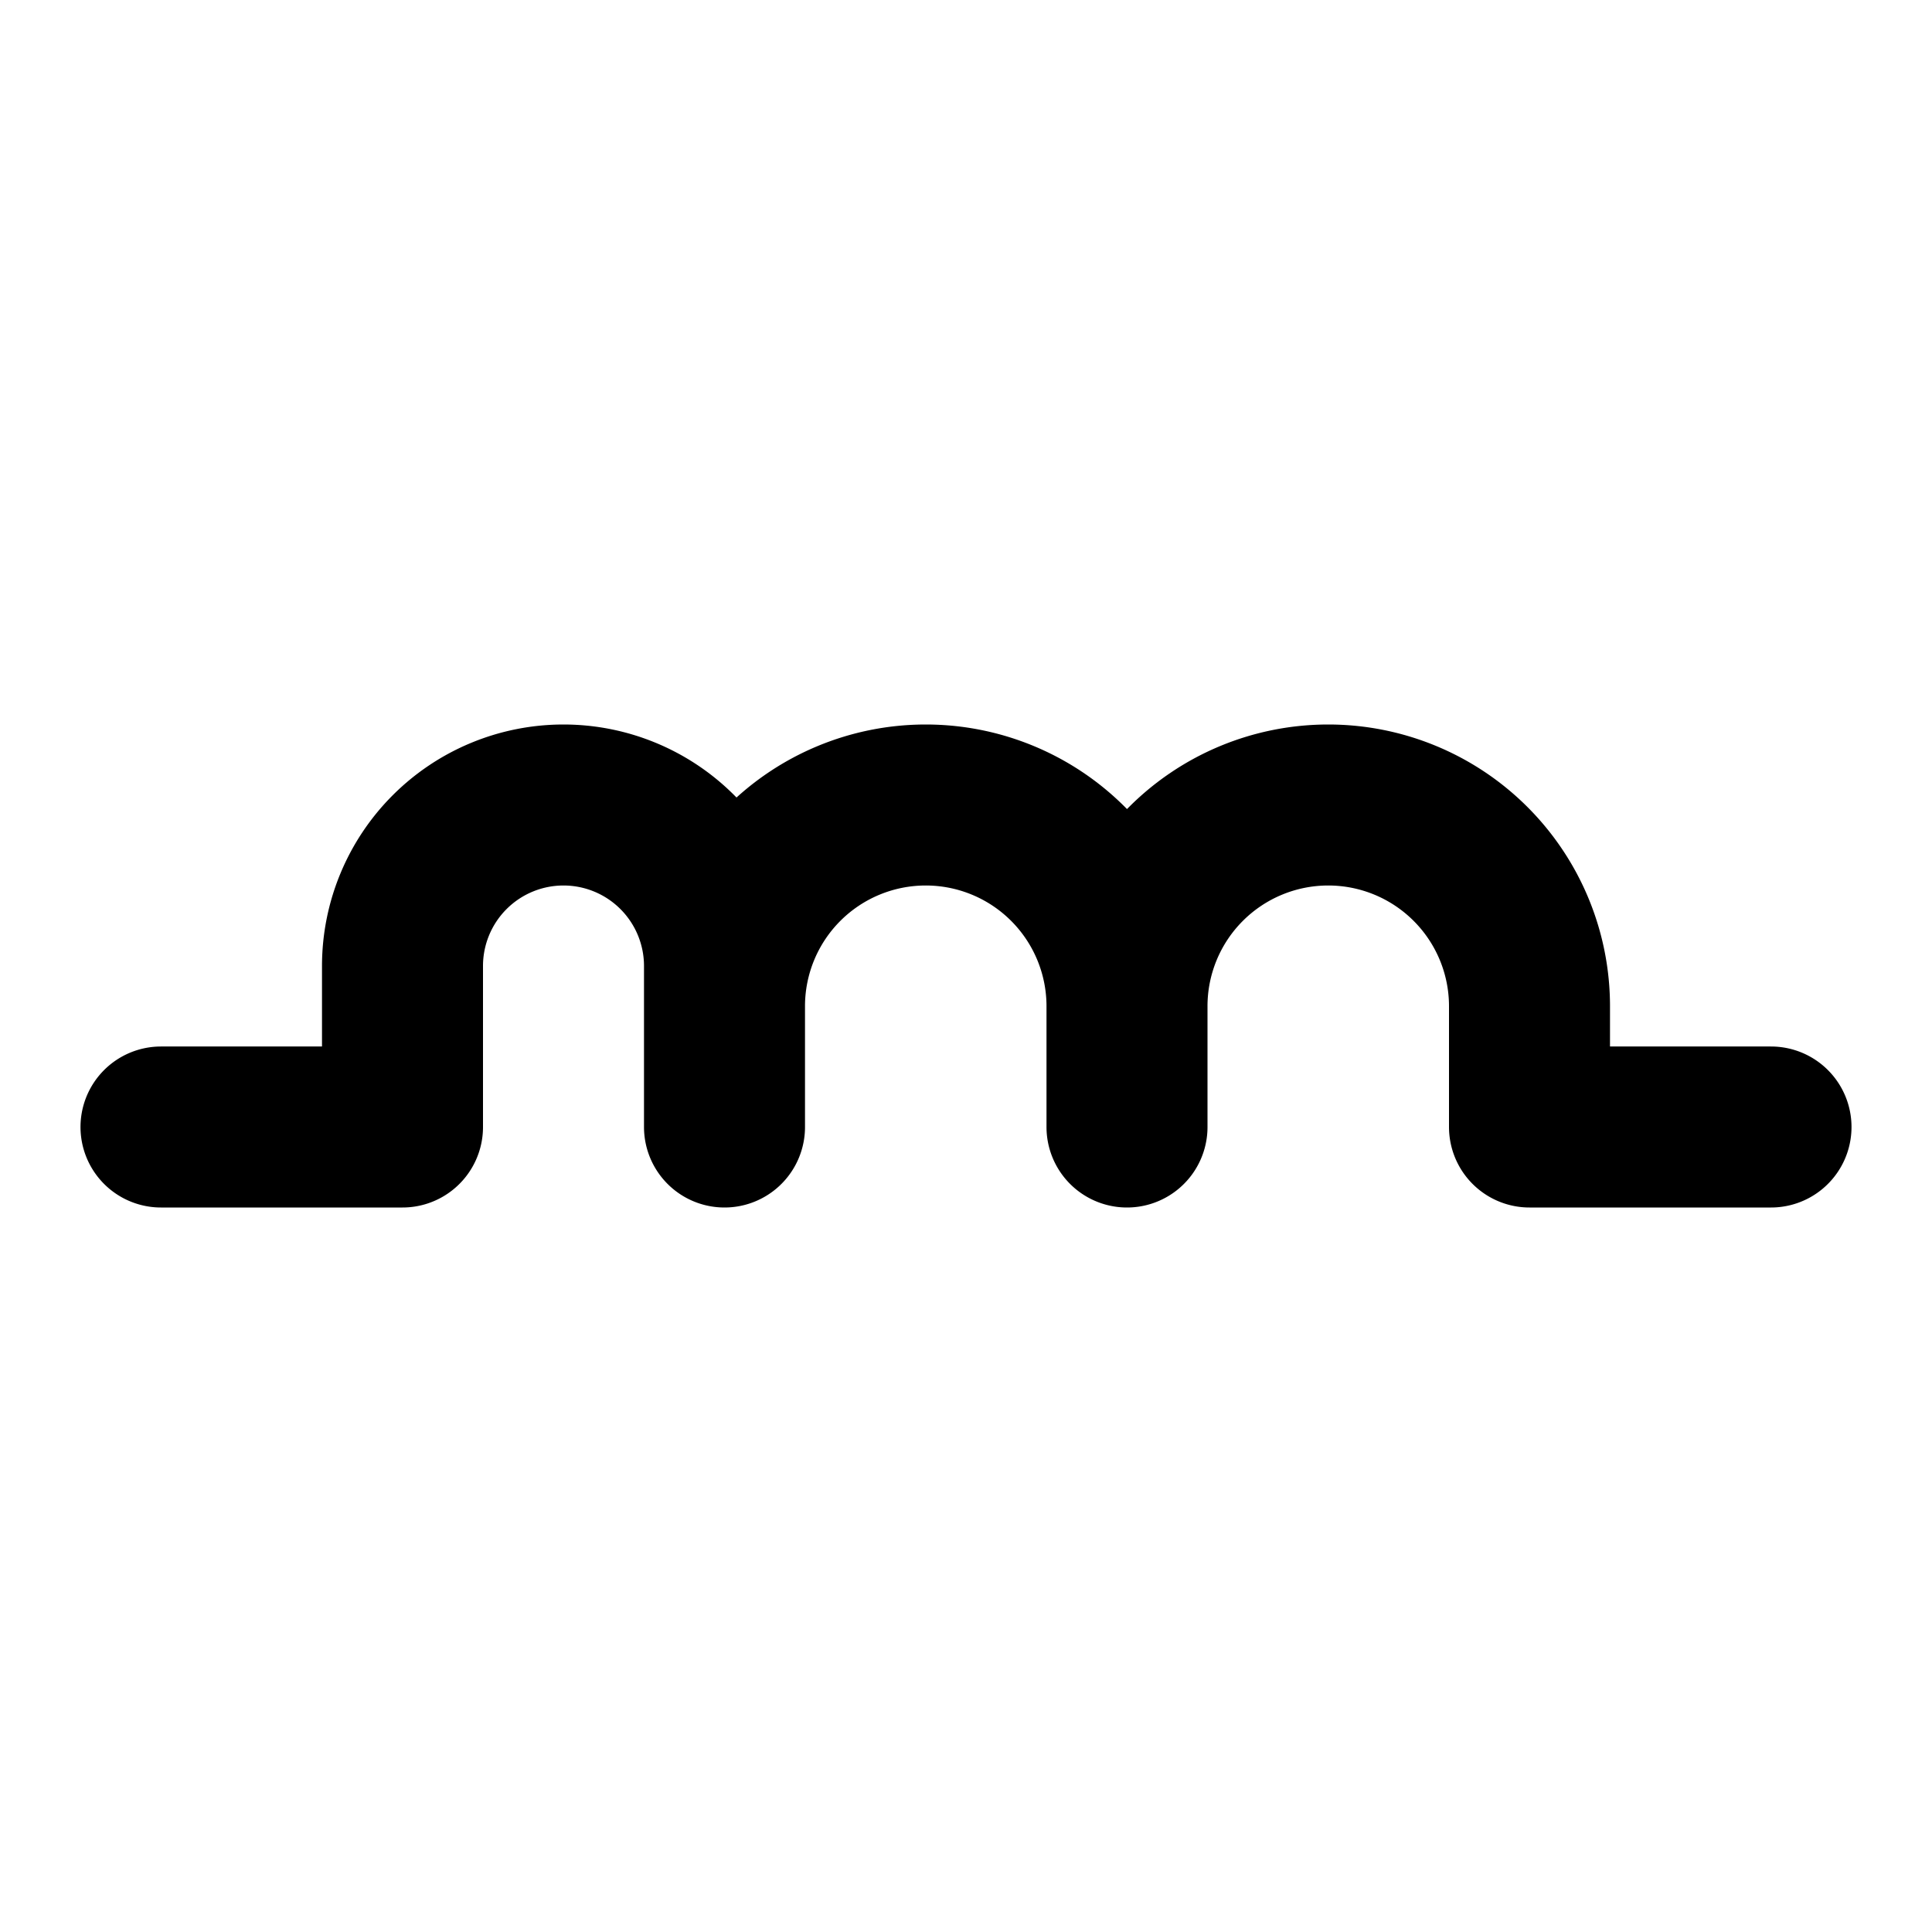 <!--
tags: [electric, electricity, diagram, coil]
category: Electrical
version: "1.77"
unicode: "f27d"
-->
<svg
  xmlns="http://www.w3.org/2000/svg"
  width="24"
  height="24"
  viewBox="0 0 24 24"
  fill="none"
  stroke="currentColor"
  stroke-width="2"
  stroke-linecap="round"
  stroke-linejoin="round"
>
  <path d="M2 14h3v-2a2 2 0 1 1 4 0v2v-1.5a2.5 2.5 0 1 1 5 0v1.5v-1.5a2.5 2.5 0 1 1 5 0v1.5h3" />
</svg>
